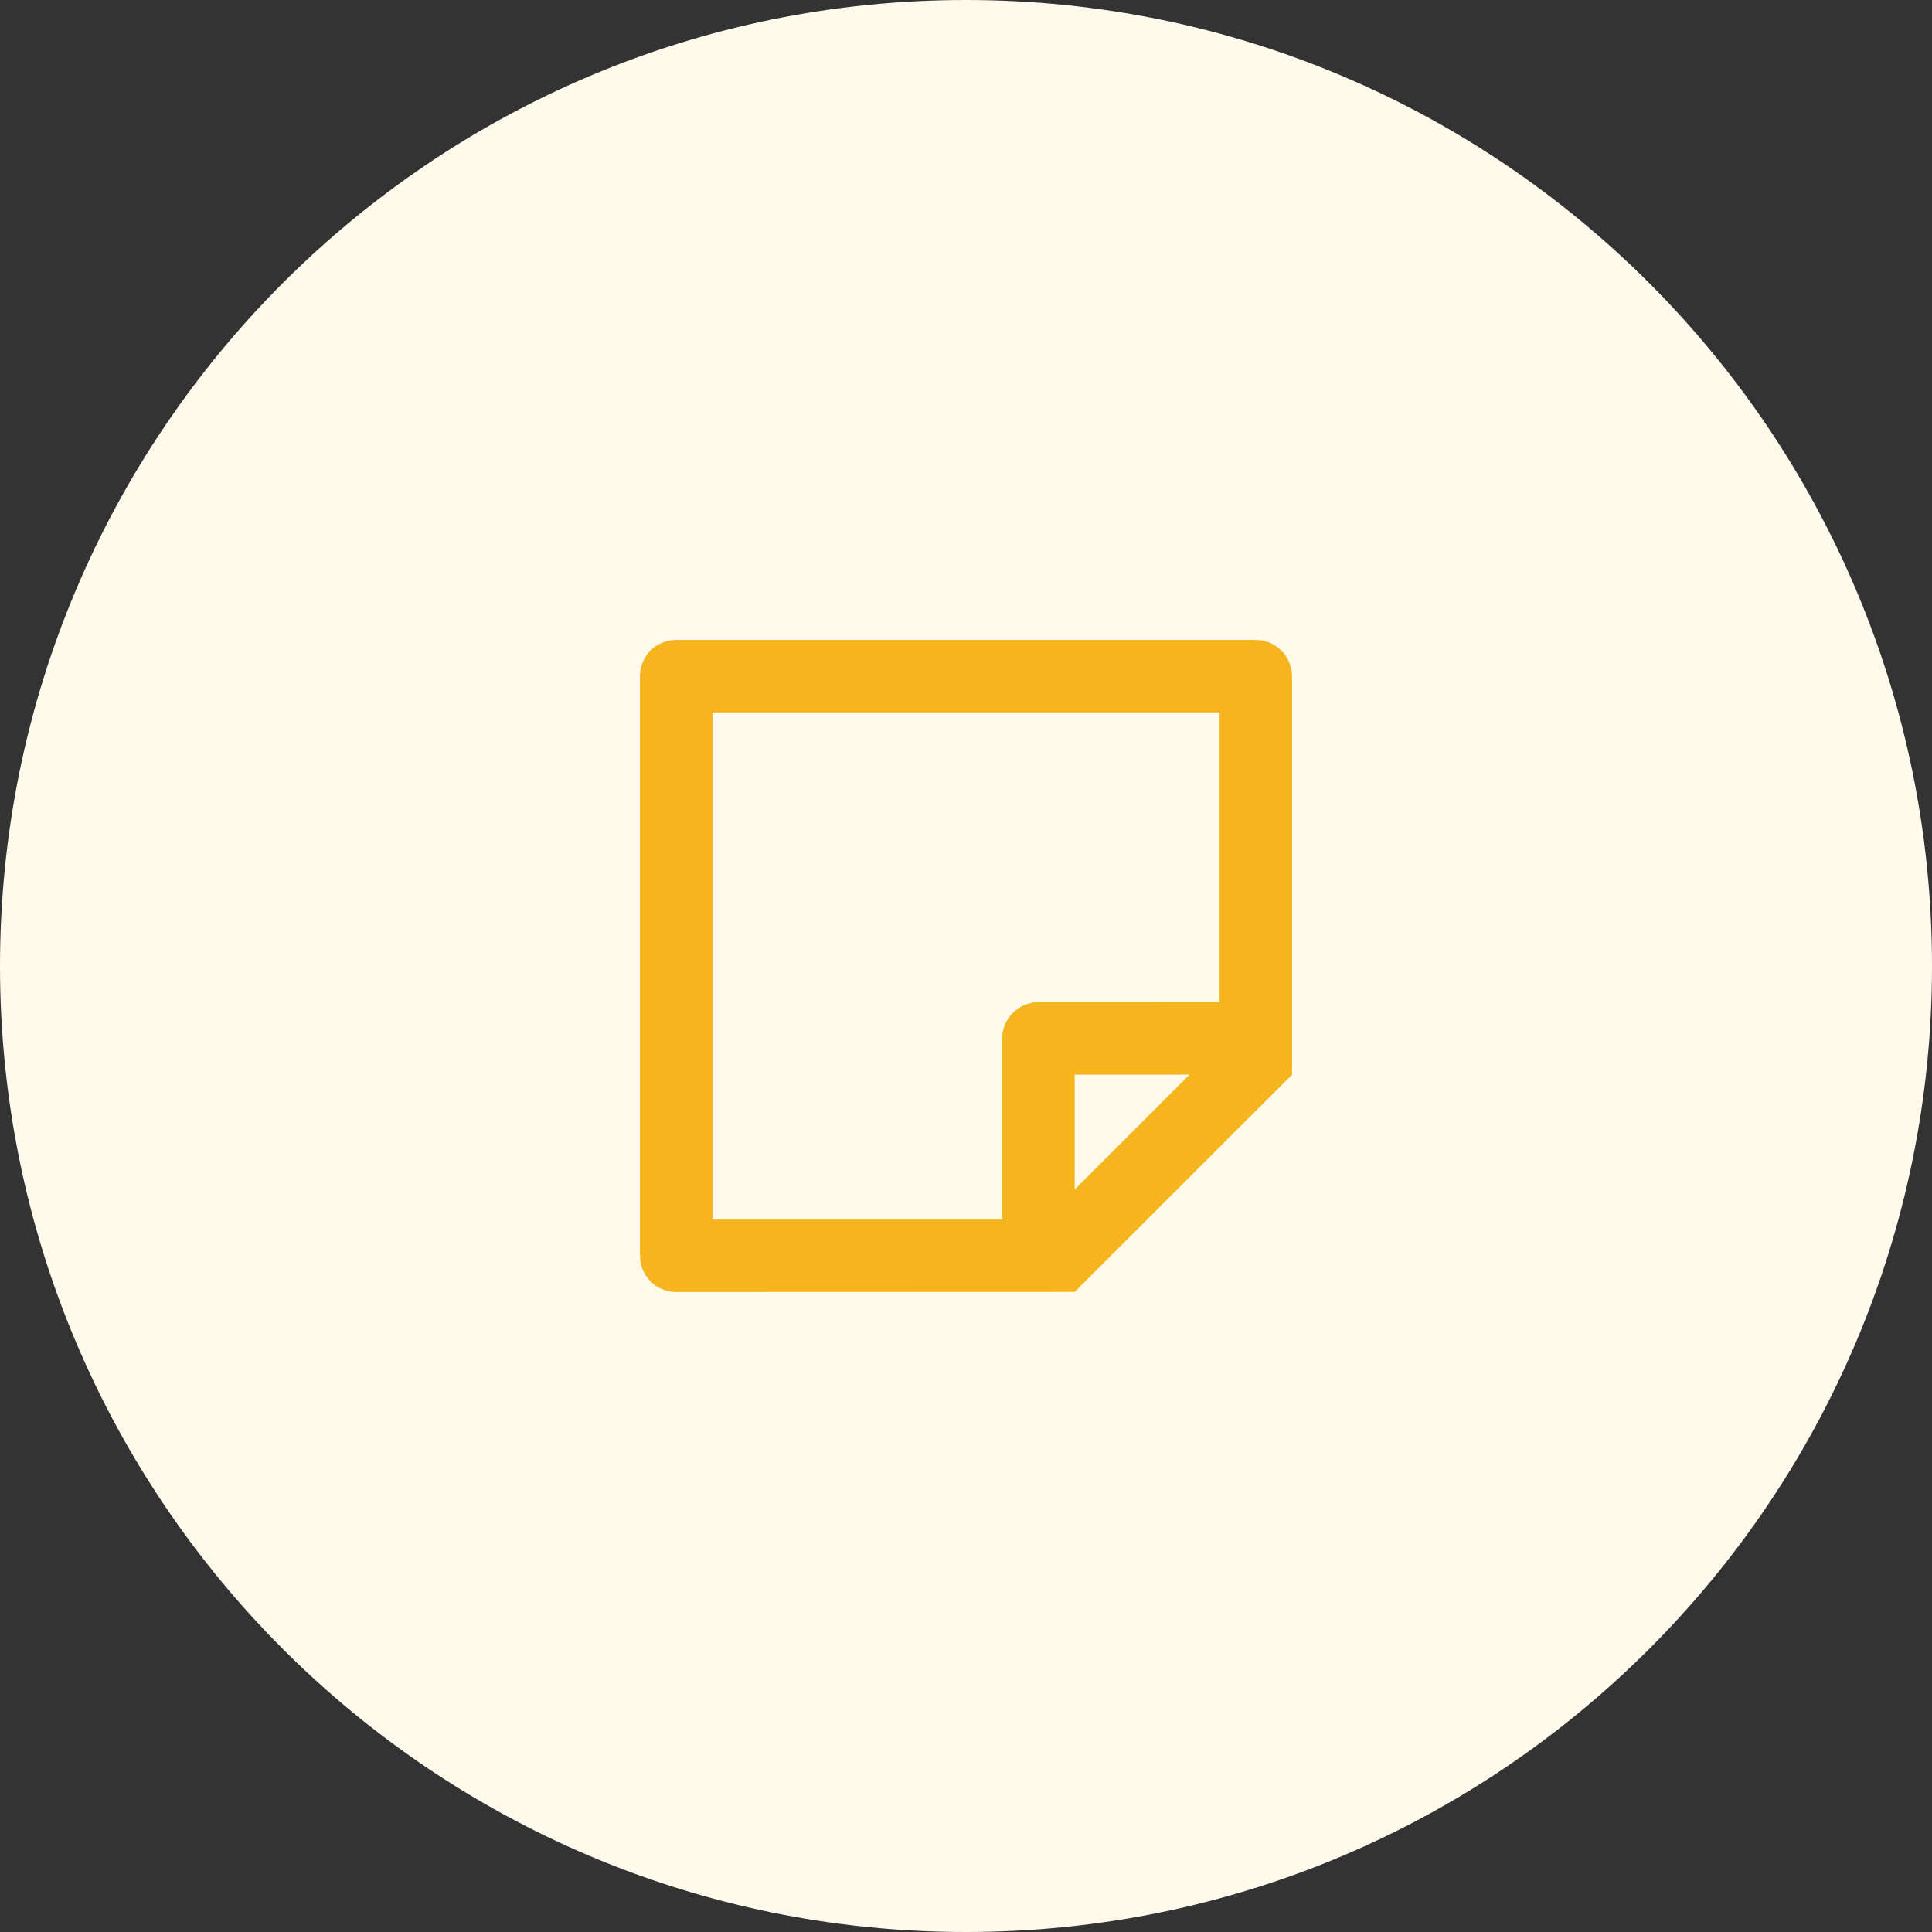 <svg width="40" height="40" viewBox="0 0 40 40" fill="none" xmlns="http://www.w3.org/2000/svg">
<rect x="0" y="0" width="40" height="40" fill="#333333" stroke="none"/>
<path d="M0 20C0 8.954 8.954 0 20 0V0C31.046 0 40 8.954 40 20V20C40 31.046 31.046 40 20 40V40C8.954 40 0 31.046 0 20V20Z" fill="#FFFAEB"/>
<path d="M26.75 22.25L22.25 26.747L14.002 26.75C13.803 26.751 13.613 26.673 13.472 26.533C13.331 26.393 13.251 26.204 13.25 26.005V13.995C13.25 13.584 13.584 13.25 13.995 13.25H26.005C26.416 13.25 26.75 13.592 26.75 14.002V22.25V22.25ZM25.25 14.75H14.75V25.25H20.75V21.5C20.75 21.316 20.817 21.139 20.939 21.002C21.062 20.864 21.23 20.777 21.412 20.755L21.5 20.75L25.25 20.749V14.75ZM24.628 22.249L22.25 22.25V24.627L24.628 22.249Z" fill="#F6B51E"/>
</svg>
